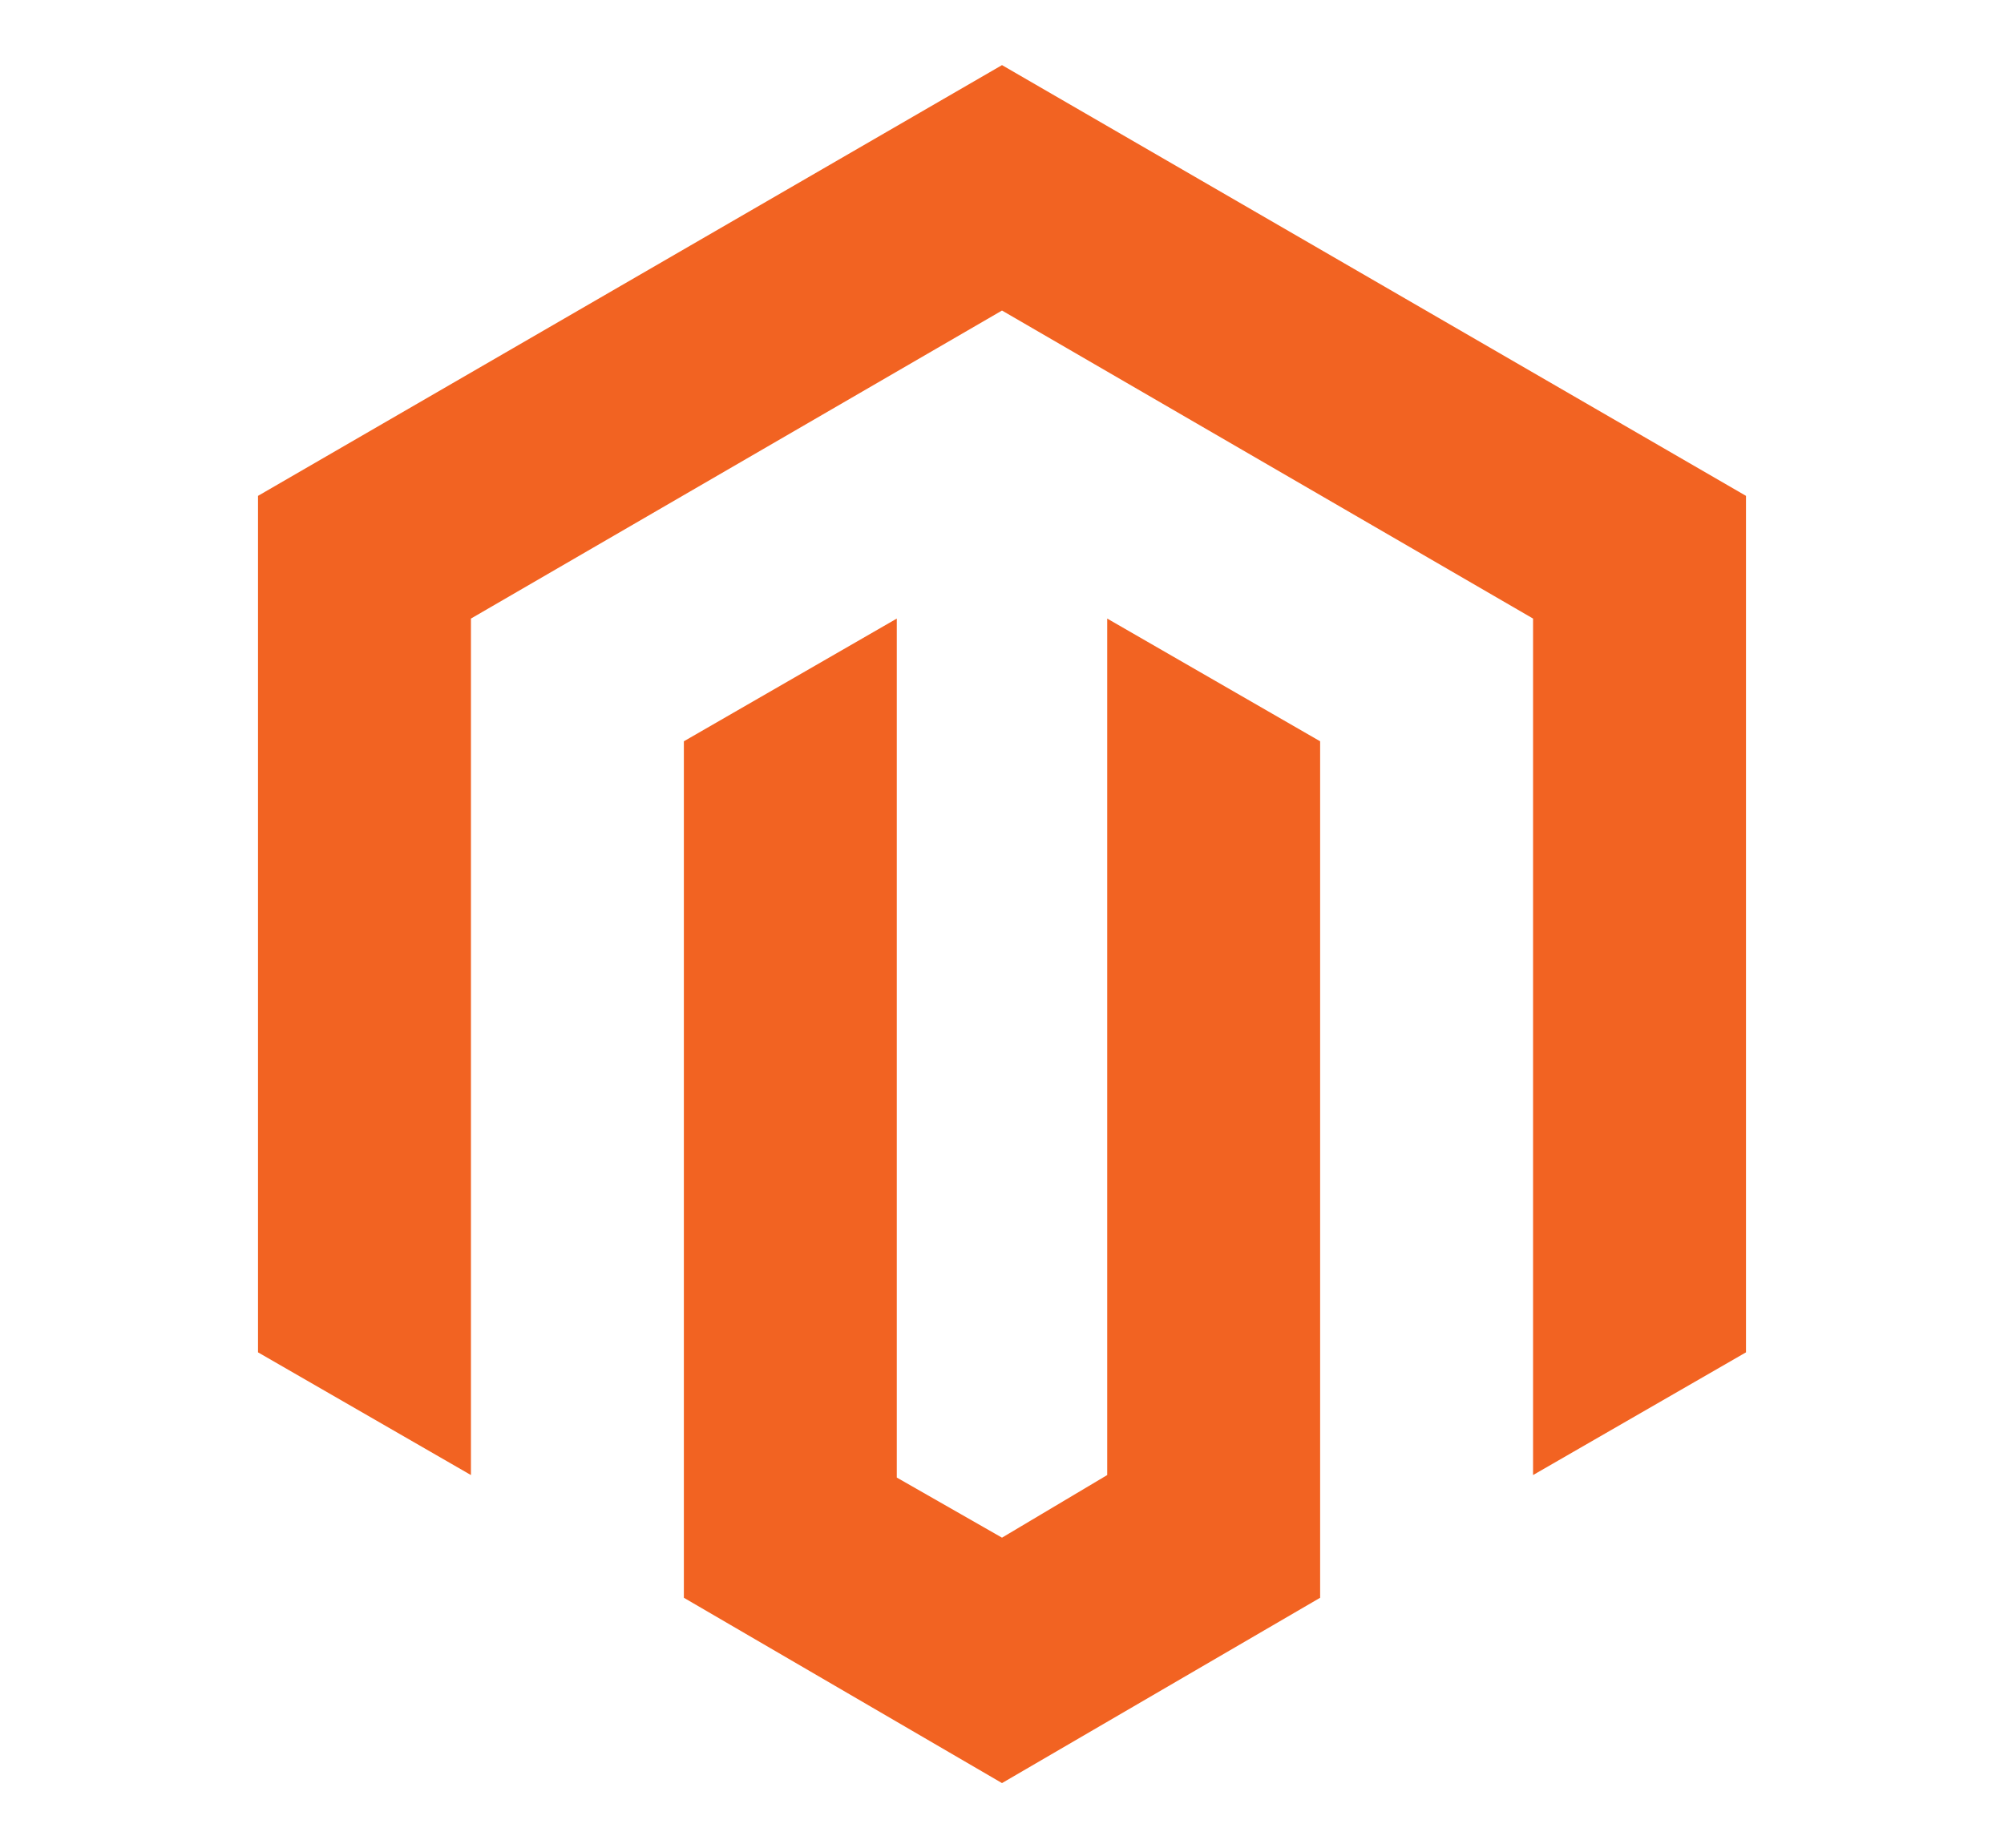 <?xml version="1.0" encoding="utf-8"?>
<!-- Generator: Adobe Illustrator 24.3.0, SVG Export Plug-In . SVG Version: 6.00 Build 0)  -->
<svg version="1.1" id="Layer_1" xmlns="http://www.w3.org/2000/svg" xmlns:xlink="http://www.w3.org/1999/xlink" x="0px" y="0px"
	 viewBox="0 0 80 73.8" style="enable-background:new 0 0 80 73.8;" xml:space="preserve">
<style type="text/css">
	.st0{fill:#F26322;}
</style>
<g>
	<polygon class="st0" points="40,2.6 10.3,19.8 10.3,54 18.8,58.9 18.8,24.7 40,12.4 61.2,24.7 61.2,58.9 69.7,54 69.7,19.8 	"/>
	<polygon class="st0" points="44.2,58.9 40,61.4 35.8,59 35.8,24.7 27.3,29.6 27.3,63.8 40,71.2 52.7,63.8 52.7,29.6 44.2,24.7 	"/>
</g>
</svg>
